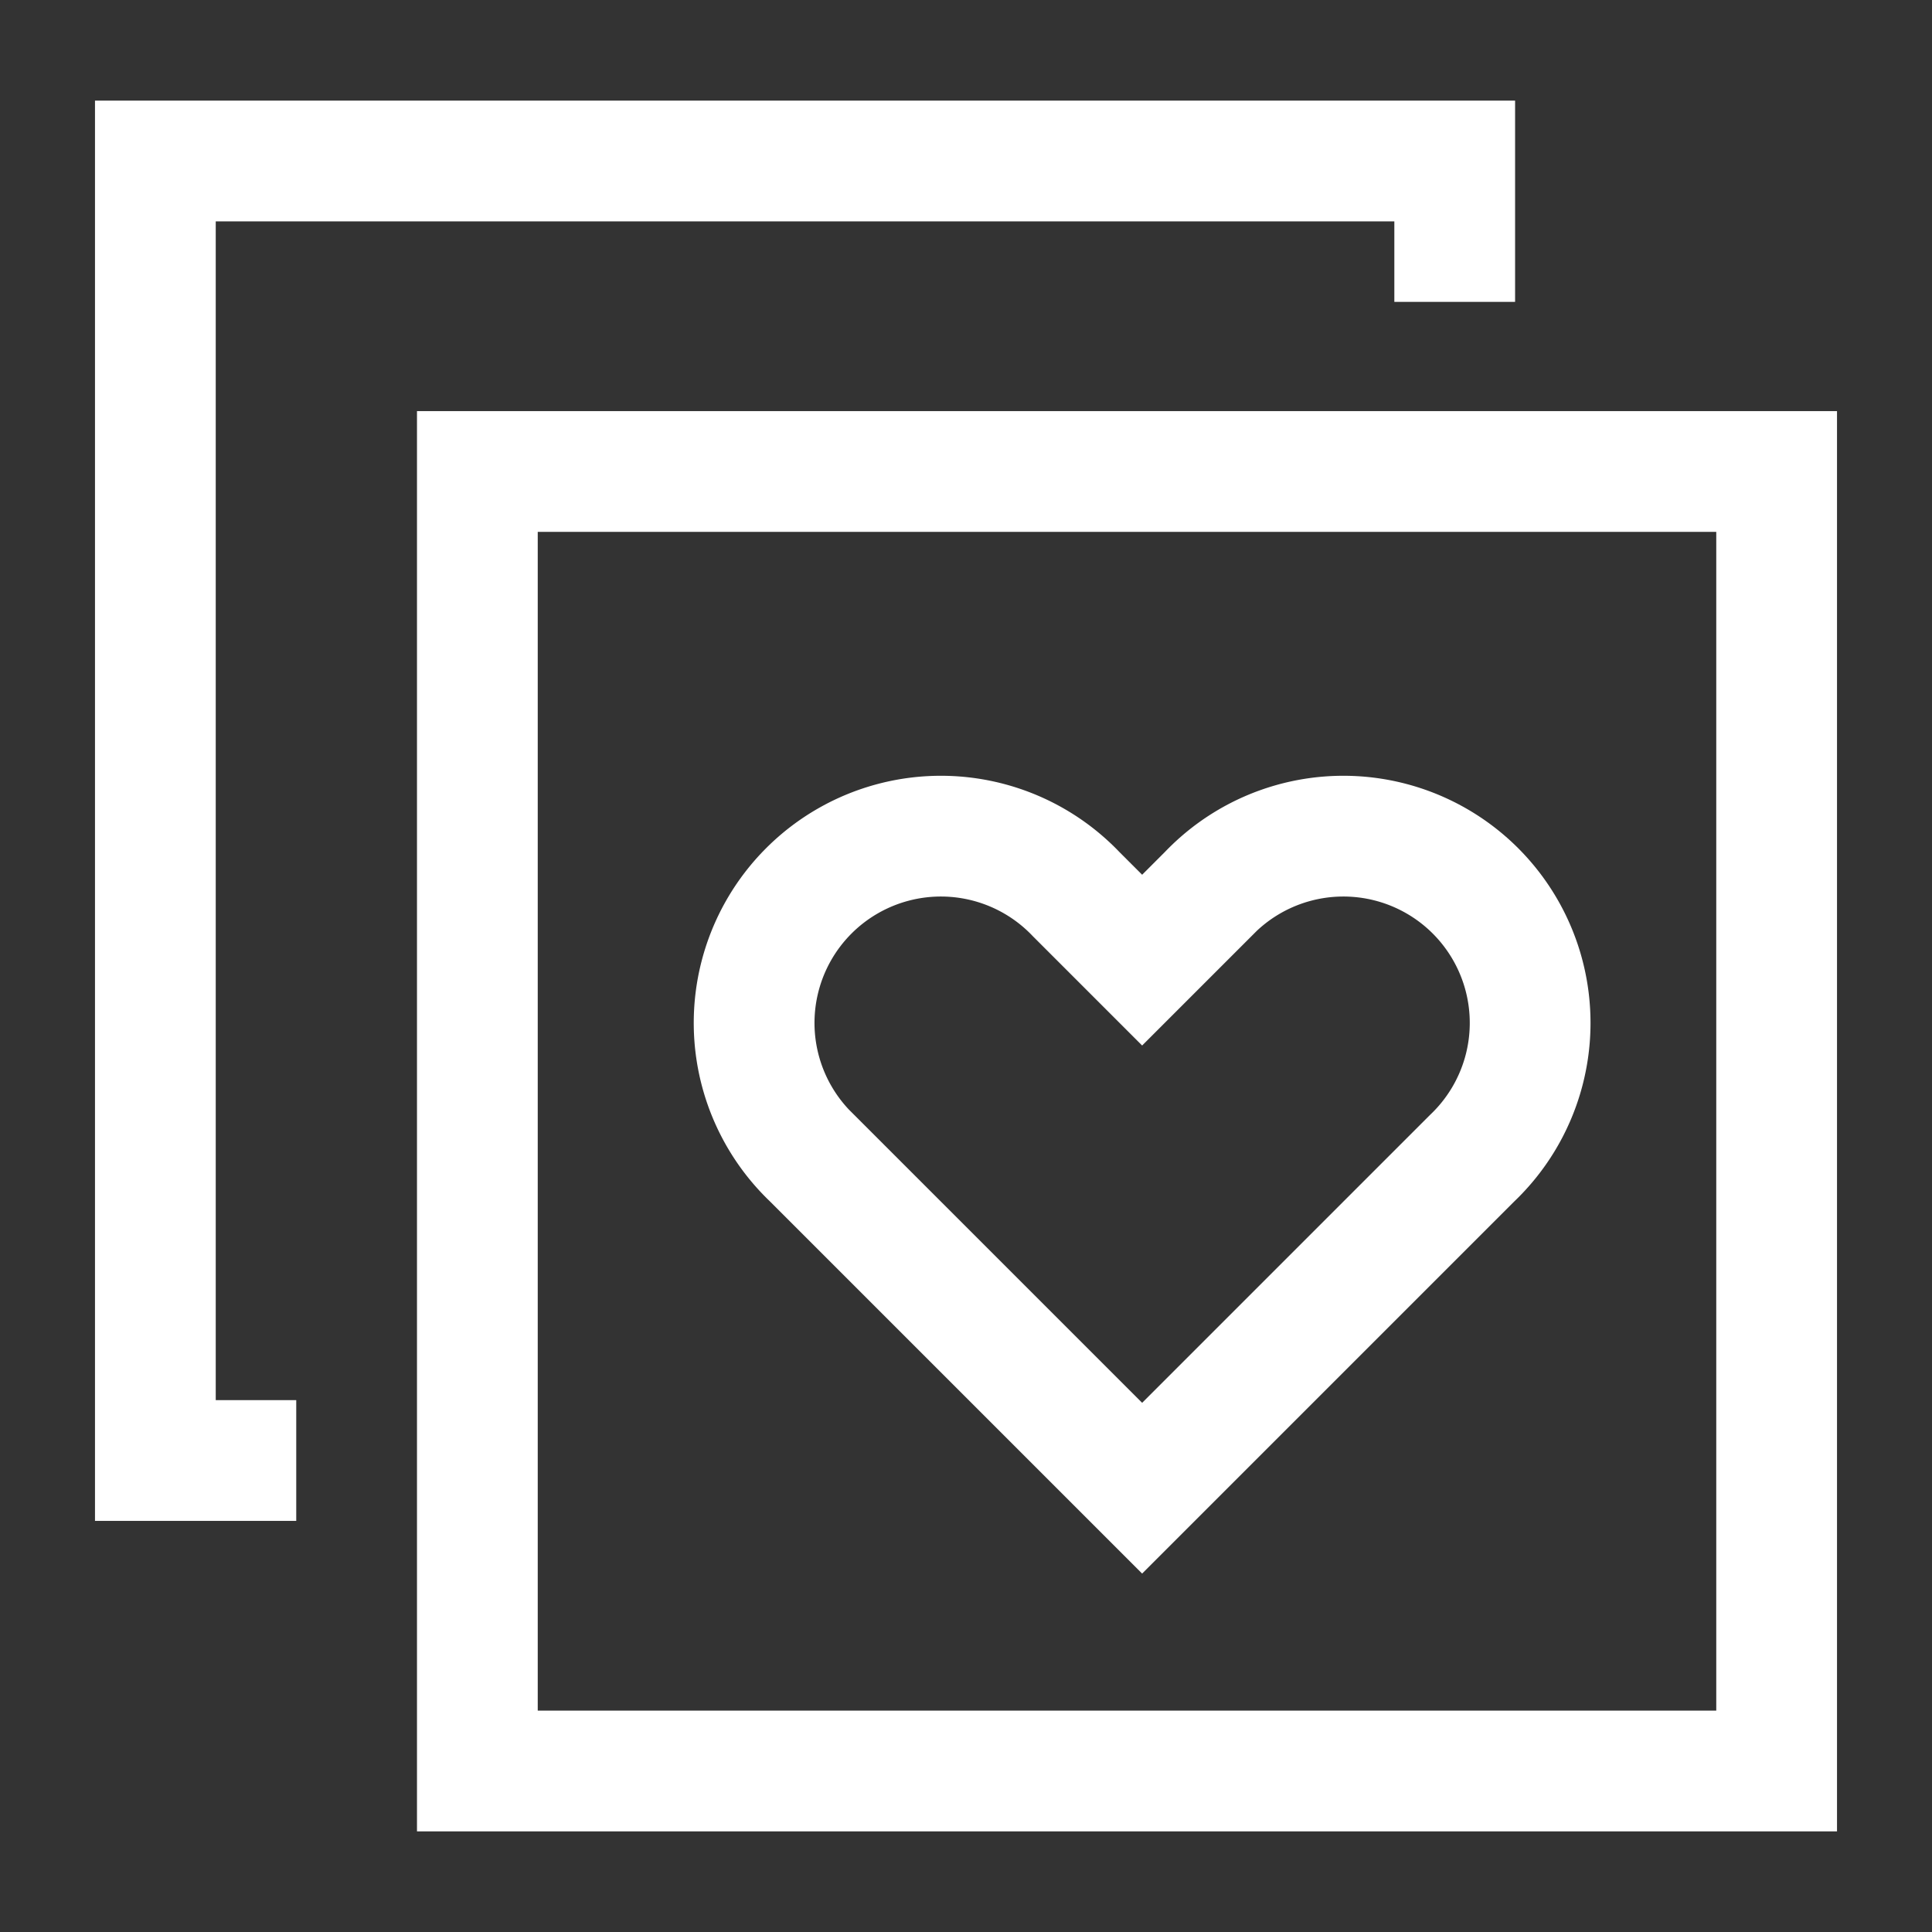 <svg xmlns="http://www.w3.org/2000/svg" fill="none" viewBox="0 0 24 24" id="Custom-Feeds-Like-Favorite--Streamline-Sharp" height="24" width="24"><rect x="0" y="0" width="24" height="24" fill="#333333" stroke="none"/><desc>Custom Feeds Like Favorite Streamline Icon: https://streamlinehq.com</desc><g id="custom-feeds-like-favorite"><g id="Group 176578"><path id="Vector 1312" stroke="#ffffff" d="M18.071 3.75V2H1.93v16.143h1.75" stroke-width="1.5"></path><path id="Vector 1313" stroke="#ffffff" d="M5.929 5.857H22.07V22H5.93V5.857Z" stroke-width="1.5"></path><path id="Vector 2027" stroke="#ffffff" d="m13.368 11.107 0.82 0.82 0.82 -0.82a2.32 2.32 0 1 1 3.28 3.28l-4.1 4.1 -4.1 -4.1a2.32 2.32 0 1 1 3.28 -3.28Z" stroke-width="1.5"></path></g></g></svg>